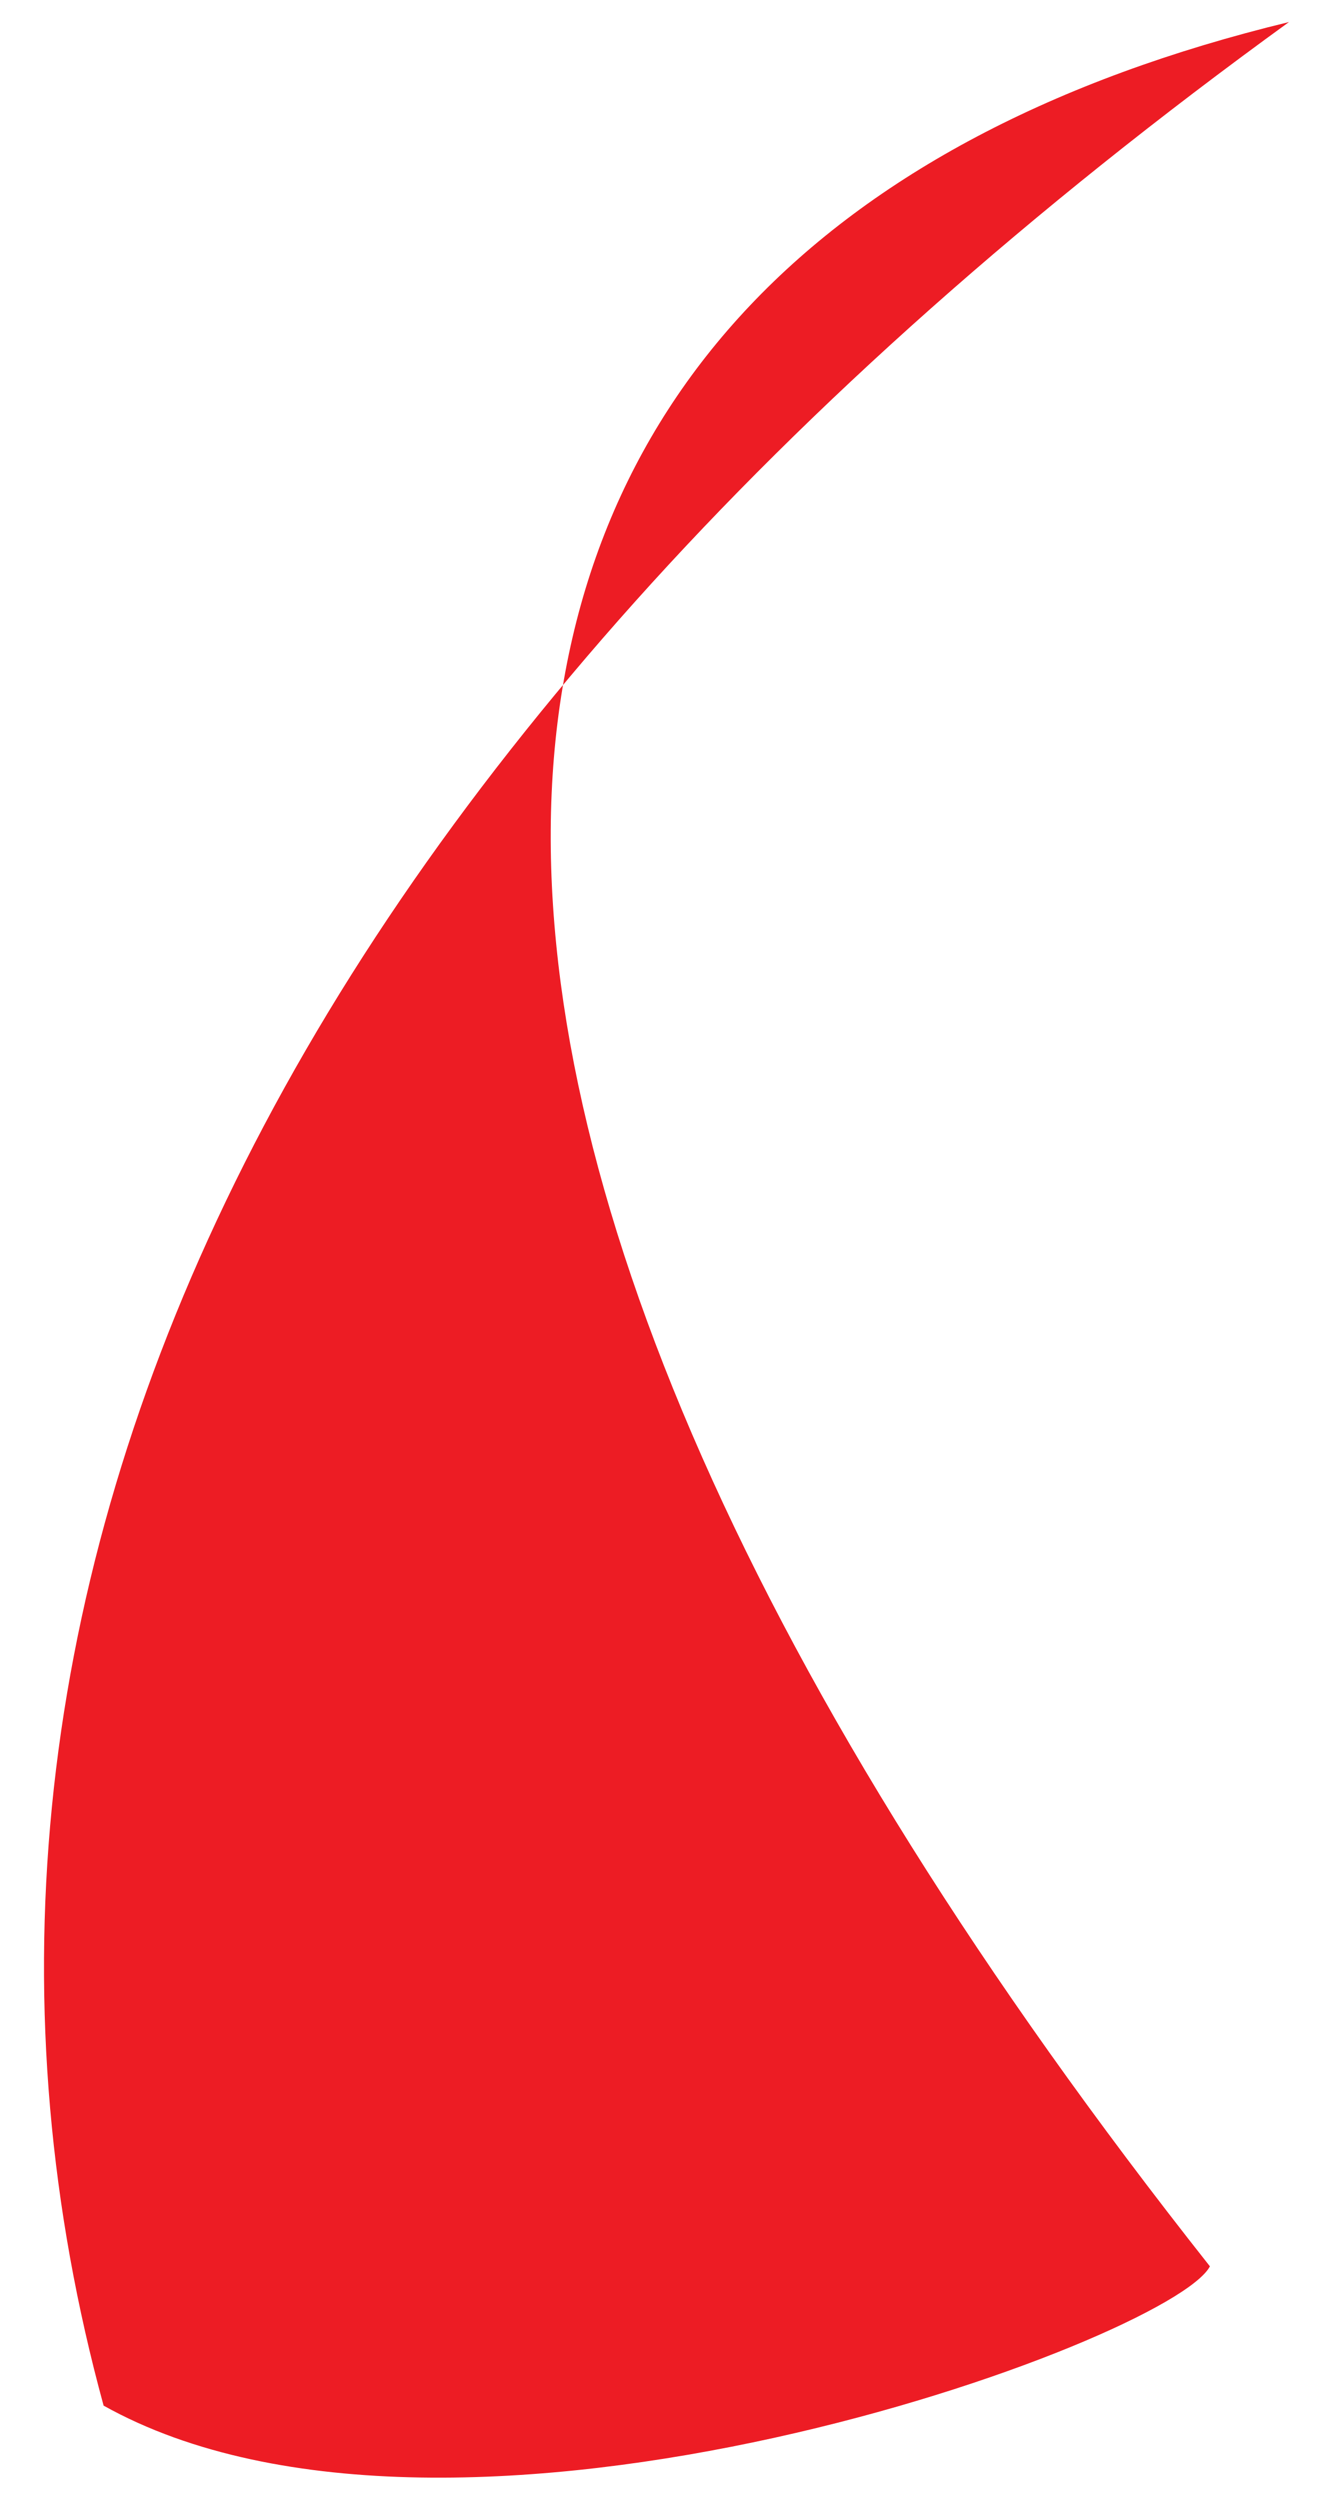 <?xml version="1.0" encoding="UTF-8" standalone="no"?>
<svg xmlns="http://www.w3.org/2000/svg" xmlns:xlink="http://www.w3.org/1999/xlink" xmlns:serif="http://www.serif.com/" width="100%" height="100%" viewBox="0 0 800 1500" version="1.1" xml:space="preserve" style="fill-rule:evenodd;clip-rule:evenodd;stroke-linejoin:round;stroke-miterlimit:2;">
    <g transform="matrix(9.414,0,0,9.414,26.407,8.761)">
        <path d="M79.369,0.474C19.321,15.021 15.746,69.412 74.328,143.53C71.825,148.269 26.282,164.976 3.8,152.408C-9.927,102.211 13.143,48.479 79.369,0.474Z" style="fill:rgb(237,28,36);"></path>
    </g>
</svg>
